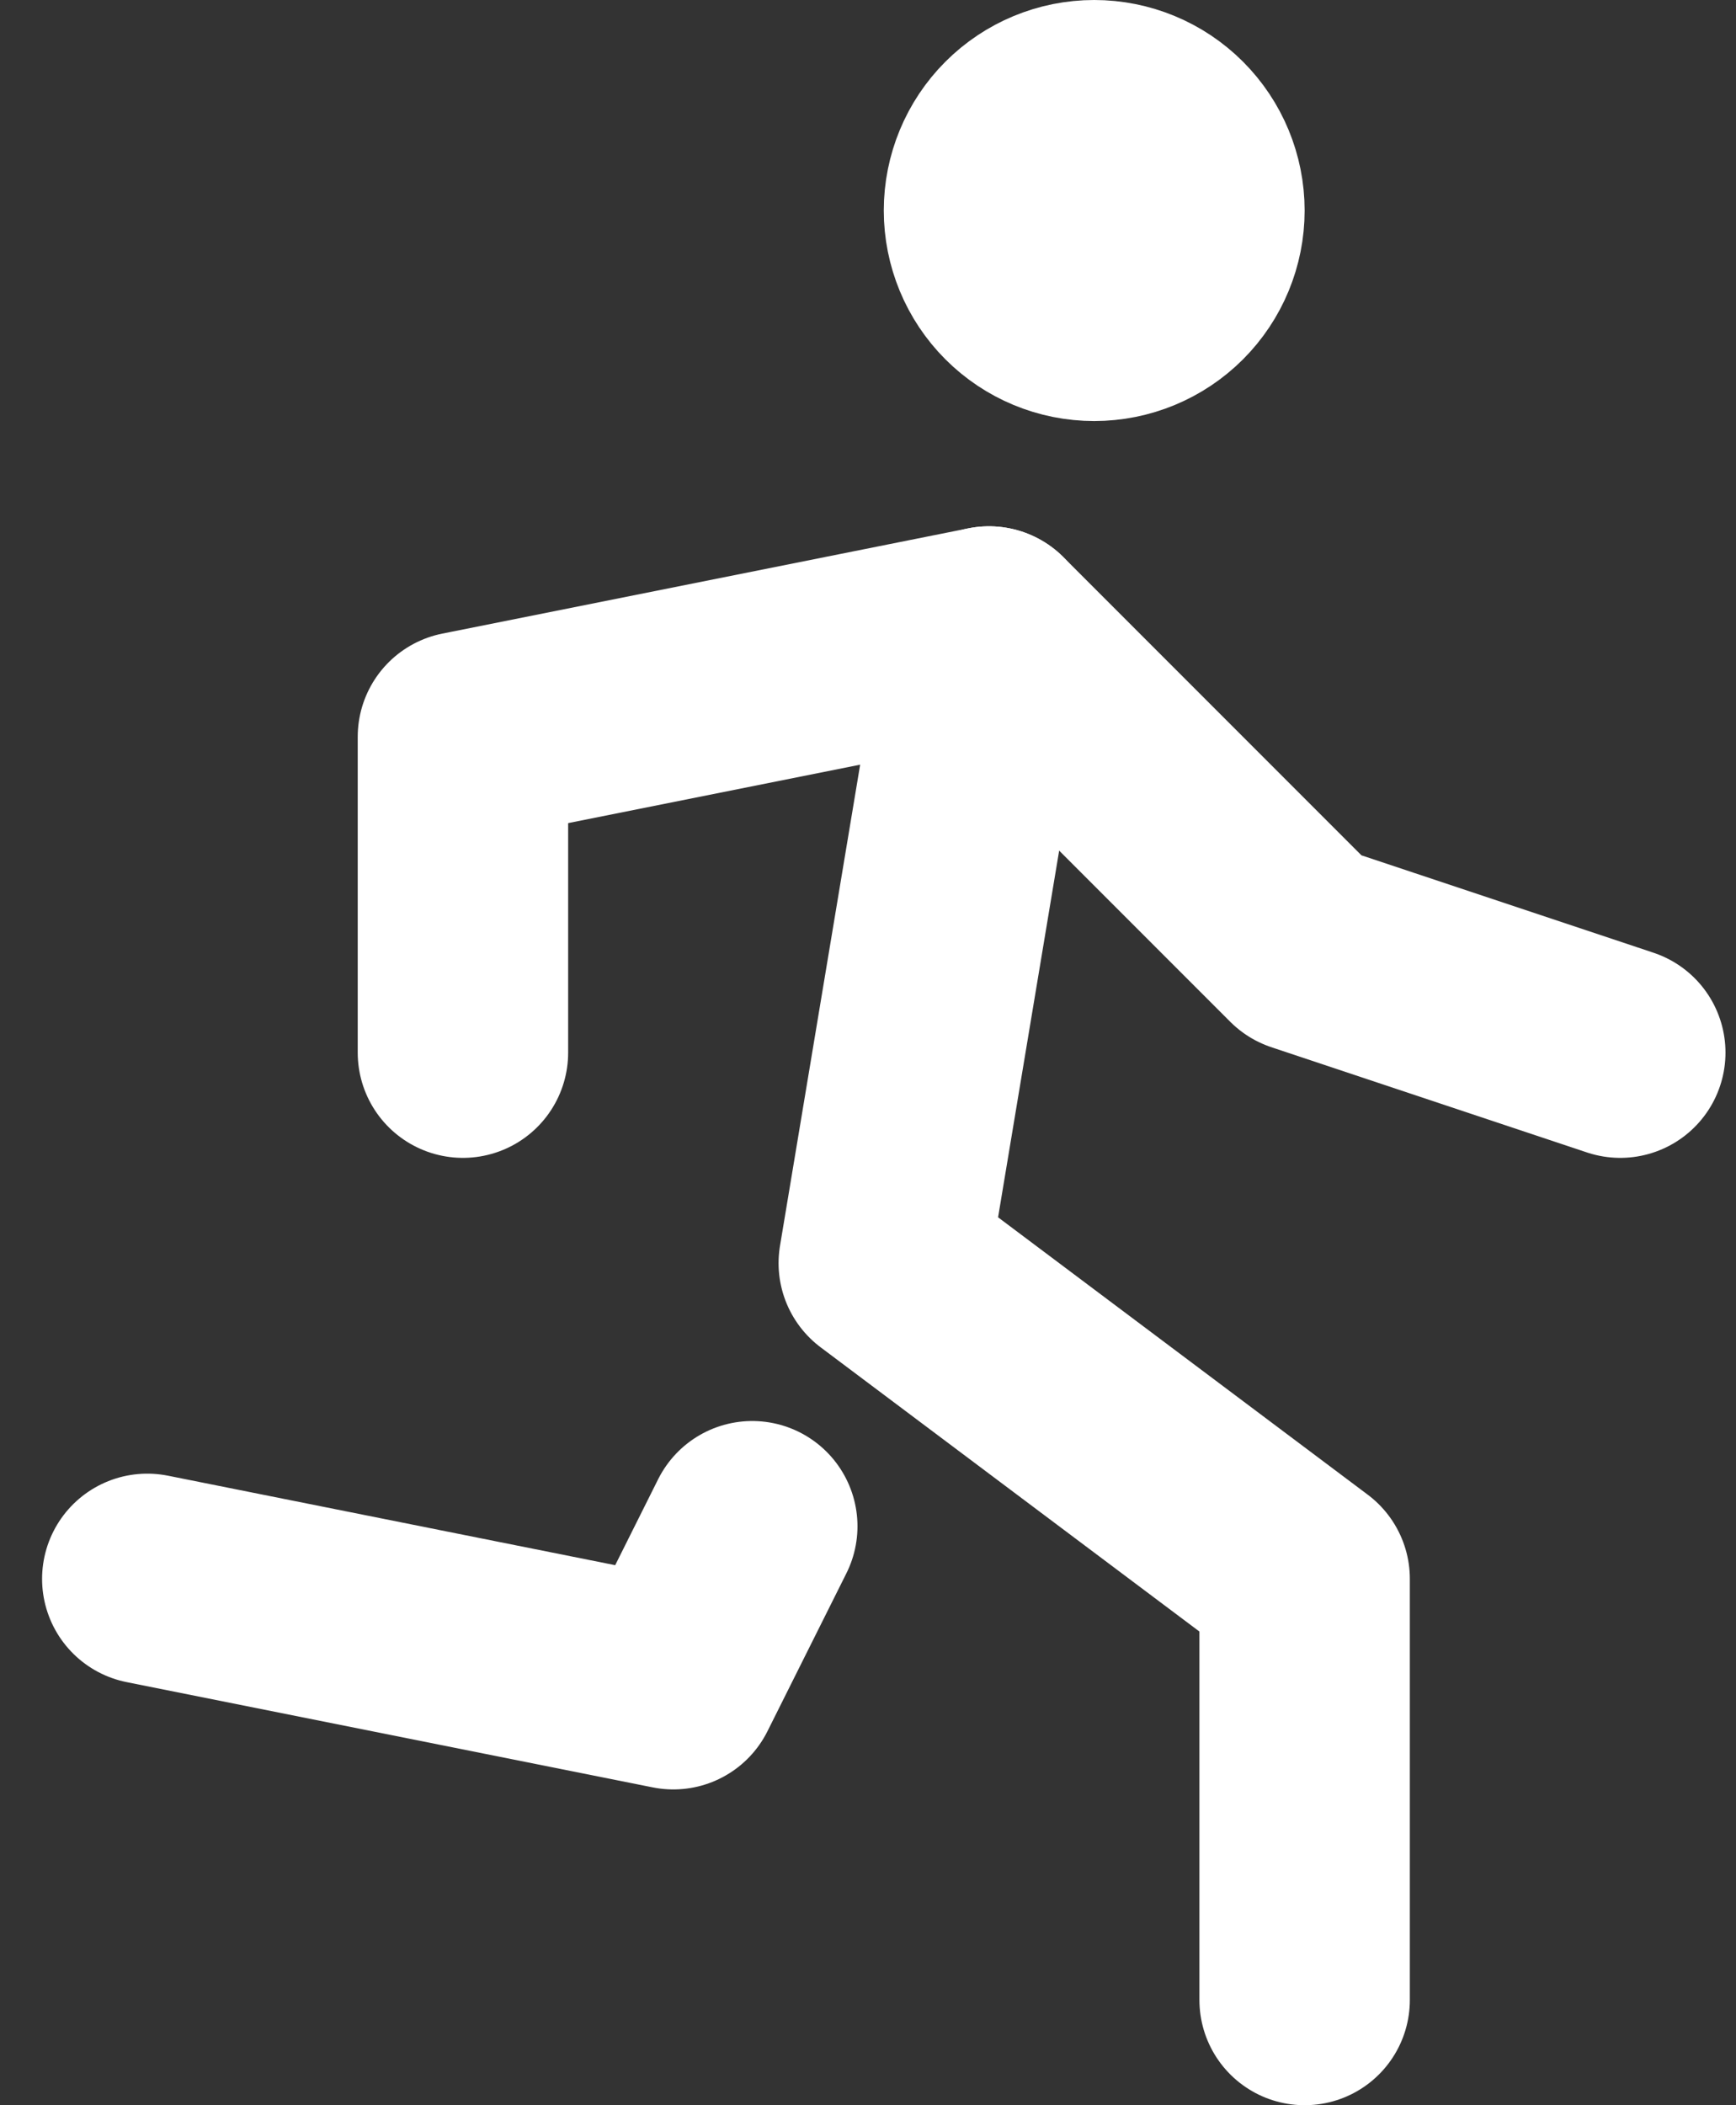 <?xml version="1.0" encoding="utf-8"?>
<svg xmlns="http://www.w3.org/2000/svg" width="33" height="40" viewBox="0 0 33 40" fill="none">
<rect x="0" y="0" width="33" height="40" fill="#333333" stroke="none"/>
<path d="M2.8 30L12.8 32L14.3 29M24.8 38V30L16.8 24L18.8 12M18.8 4C18.8 4.53 19.011 5.039 19.386 5.414C19.761 5.789 20.269 6 20.8 6C21.33 6 21.839 5.789 22.214 5.414C22.589 5.039 22.8 4.53 22.8 4C22.8 3.47 22.589 2.961 22.214 2.586C21.839 2.211 21.33 2 20.8 2C20.269 2 19.761 2.211 19.386 2.586C19.011 2.961 18.8 3.47 18.8 4Z" stroke="white" stroke-width="4" stroke-linecap="round" stroke-linejoin="round"/>
<path d="M8.8 20V14L18.8 12L24.8 18L30.8 20" stroke="white" stroke-width="4" stroke-linecap="round" stroke-linejoin="round"/>
</svg>